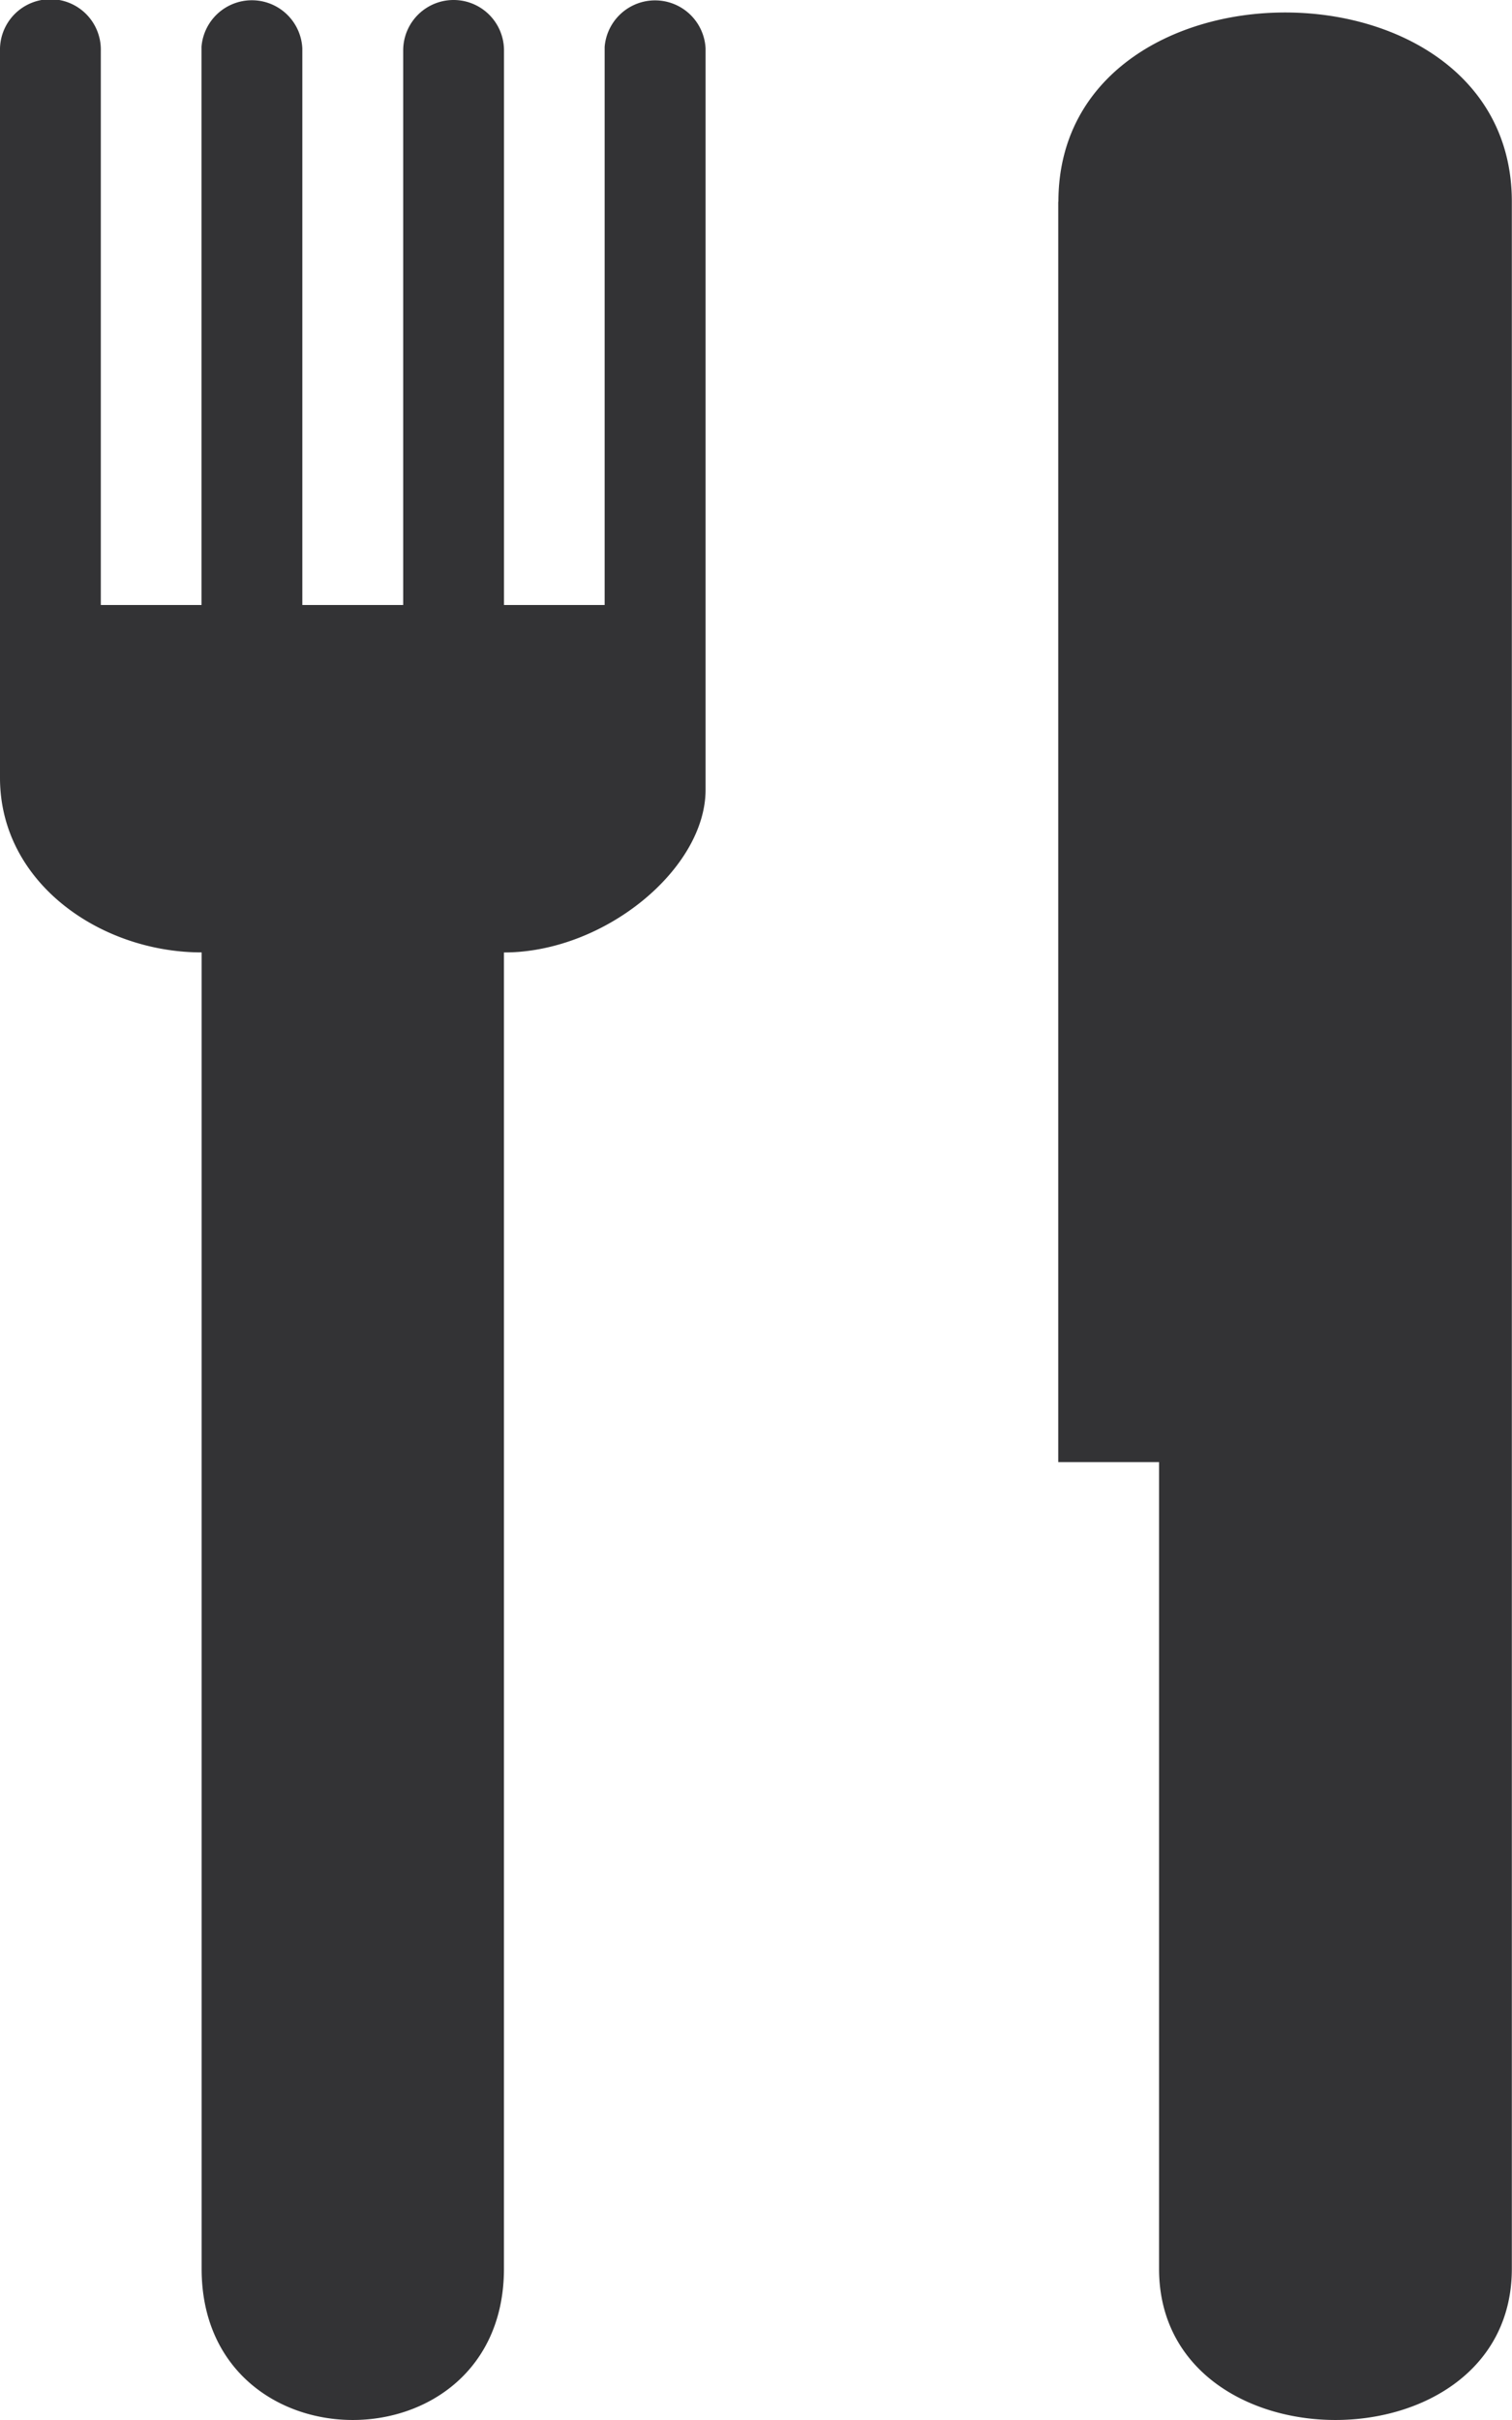 <svg xmlns="http://www.w3.org/2000/svg" width="27.507" height="44.011" viewBox="0 0 27.507 44.011">
  <path id="Icon_map-restaurant" data-name="Icon map-restaurant" d="M18.2,1.575V11.723H16.369V1.637a.917.917,0,1,0-1.834,0V11.723H12.7V1.6a.919.919,0,0,0-1.834-.03V11.723H9.034V1.646A.917.917,0,0,0,7.2,1.6V14.866c0,1.914,1.834,3.175,3.668,3.175V41.98c0,3.668,5.5,3.668,5.5,0V18.042c1.834,0,3.668-1.524,3.668-2.959V1.6A.92.92,0,0,0,18.2,1.575Zm8.252,2.813V27.31h1.834V41.98c0,3.668,6.418,3.668,6.418,0V4.388C34.707-.2,26.455-.2,26.455,4.388Z" transform="translate(-7.2 -0.72)" fill="#333335"/>
</svg>
